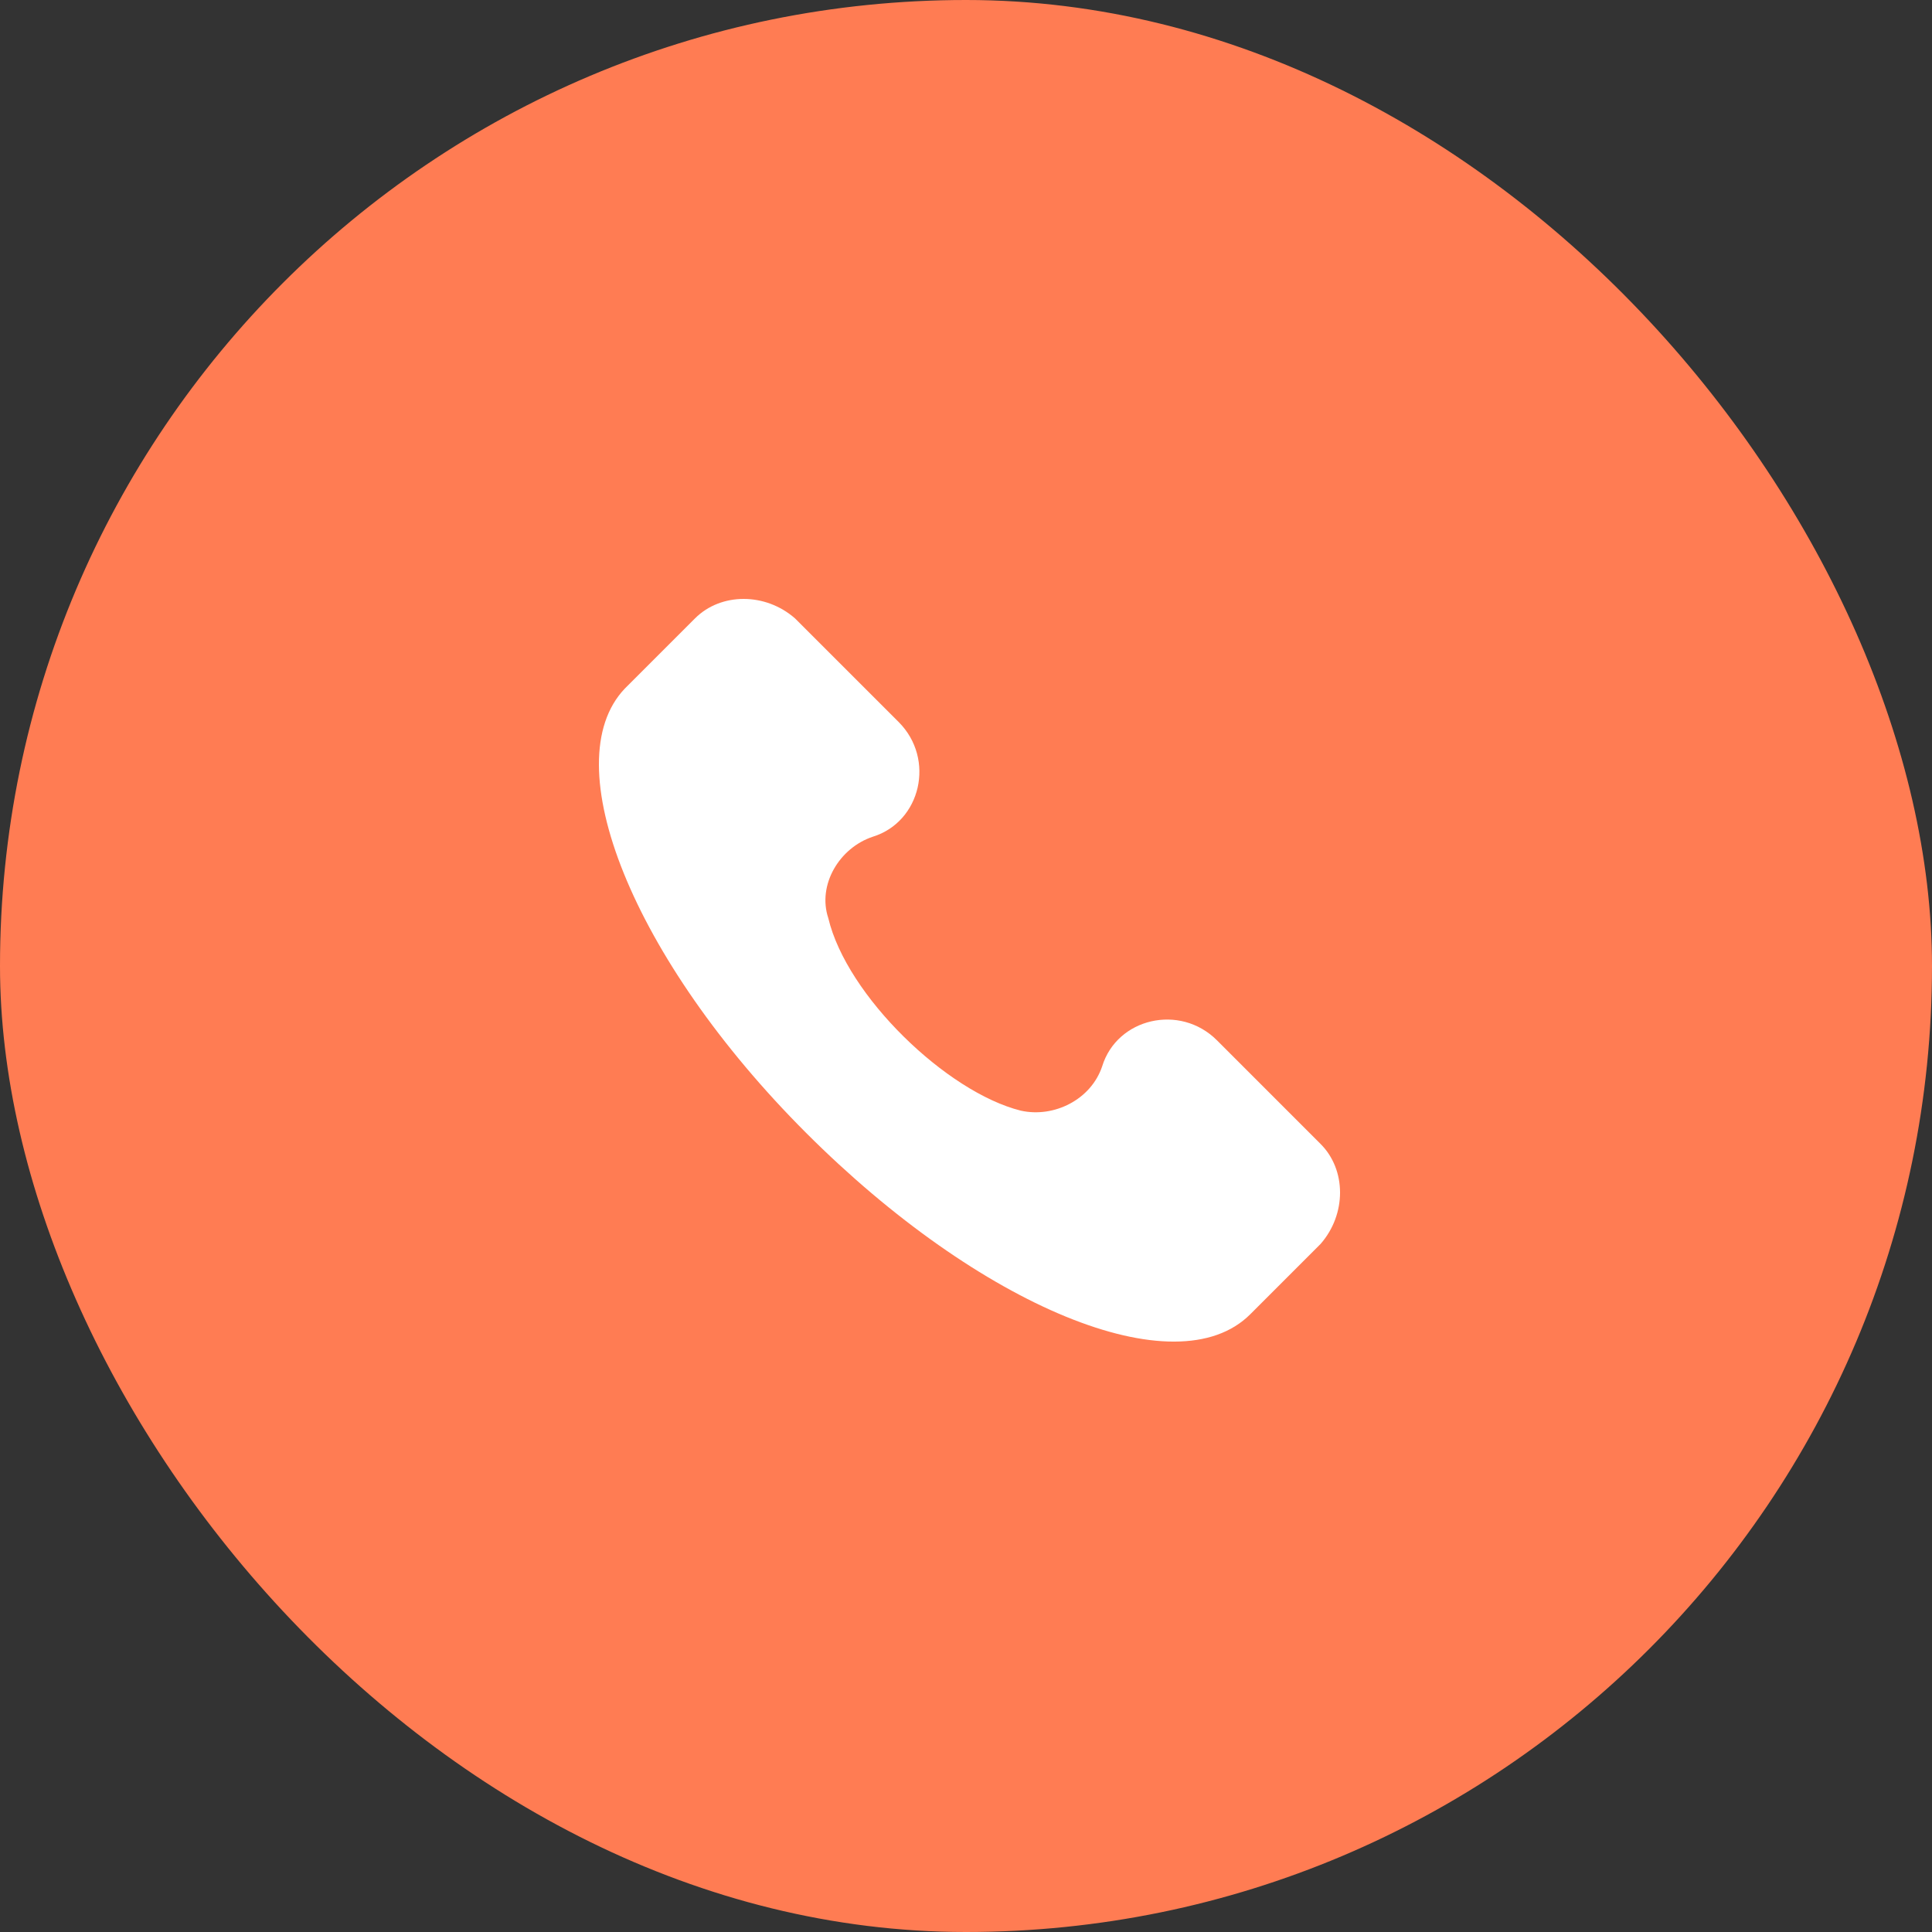 <?xml version="1.0" encoding="UTF-8"?> <svg xmlns="http://www.w3.org/2000/svg" width="100" height="100" viewBox="0 0 100 100" fill="none"><rect x="0" y="0" width="100" height="100" fill="#333333" stroke="none"/><rect width="100" height="100" rx="50" fill="#FF7C53"></rect><path d="M68.354 59.212L62.99 53.847C61.074 51.931 57.817 52.698 57.05 55.188C56.476 56.913 54.56 57.871 52.836 57.487C49.004 56.529 43.831 51.548 42.873 47.525C42.298 45.8 43.447 43.884 45.172 43.31C47.663 42.543 48.429 39.286 46.513 37.37L41.148 32.006C39.616 30.665 37.317 30.665 35.975 32.006L32.335 35.646C28.695 39.478 32.718 49.632 41.723 58.637C50.728 67.642 60.882 71.857 64.714 68.025L68.354 64.385C69.696 62.852 69.696 60.553 68.354 59.212Z" fill="white"></path></svg> 